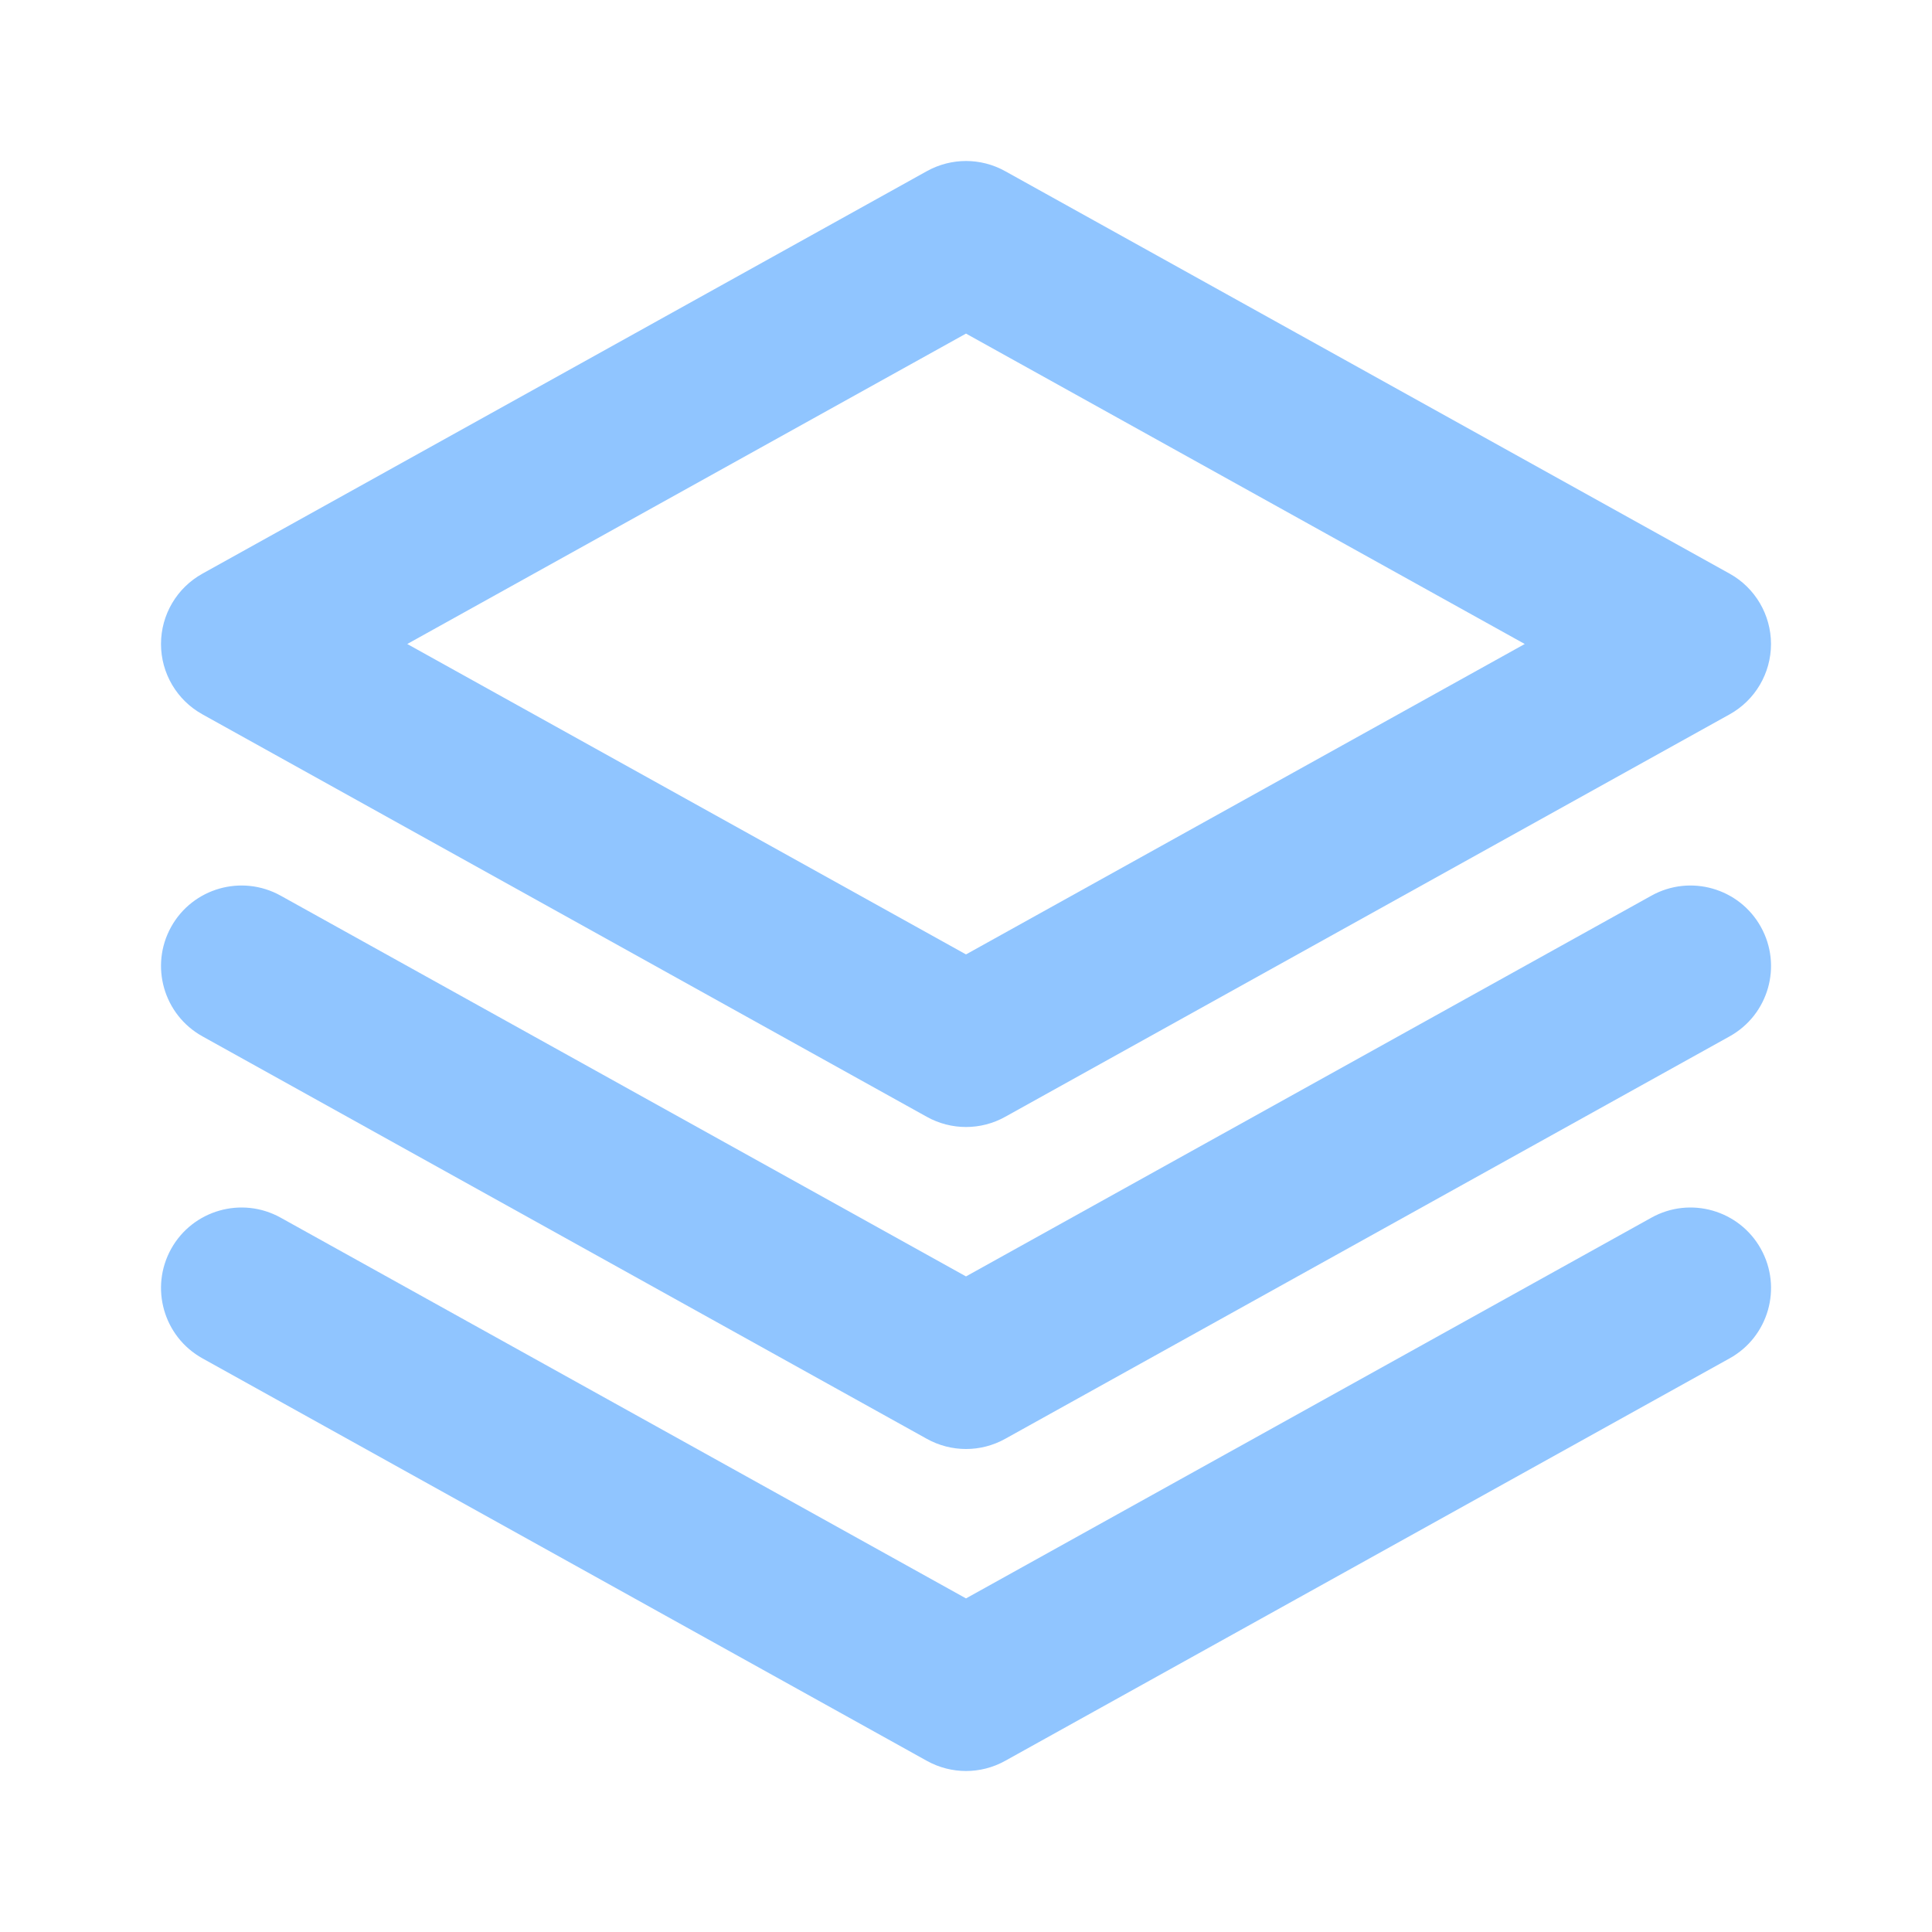 <?xml version="1.0" encoding="UTF-8"?>
<svg xmlns="http://www.w3.org/2000/svg" width="24" height="24" viewBox="0 0 24 24" fill="none">
  <path d="M11.514 2.126C11.817 1.958 12.184 1.958 12.486 2.126L21.486 7.126C21.803 7.302 22 7.637 22 8C22 8.363 21.803 8.698 21.486 8.874L12.486 13.874C12.184 14.042 11.817 14.042 11.514 13.874L2.515 8.874C2.197 8.698 2 8.363 2 8C2 7.637 2.197 7.302 2.515 7.126L11.514 2.126ZM5.059 8L12 11.856L18.941 8L12 4.144L5.059 8Z" fill="#90C5FF"></path>
  <path d="M2.126 11.514C2.394 11.032 3.003 10.858 3.486 11.126L12 15.856L20.515 11.126C20.997 10.858 21.606 11.032 21.874 11.514C22.143 11.997 21.969 12.606 21.486 12.874L12.486 17.874C12.184 18.042 11.817 18.042 11.514 17.874L2.515 12.874C2.032 12.606 1.858 11.997 2.126 11.514Z" fill="#90C5FF"></path>
  <path d="M2.126 15.514C2.394 15.032 3.003 14.858 3.486 15.126L12 19.856L20.515 15.126C20.997 14.858 21.606 15.032 21.874 15.514C22.143 15.997 21.969 16.606 21.486 16.874L12.486 21.874C12.184 22.042 11.817 22.042 11.514 21.874L2.515 16.874C2.032 16.606 1.858 15.997 2.126 15.514Z" fill="#90C5FF"></path>
</svg>
